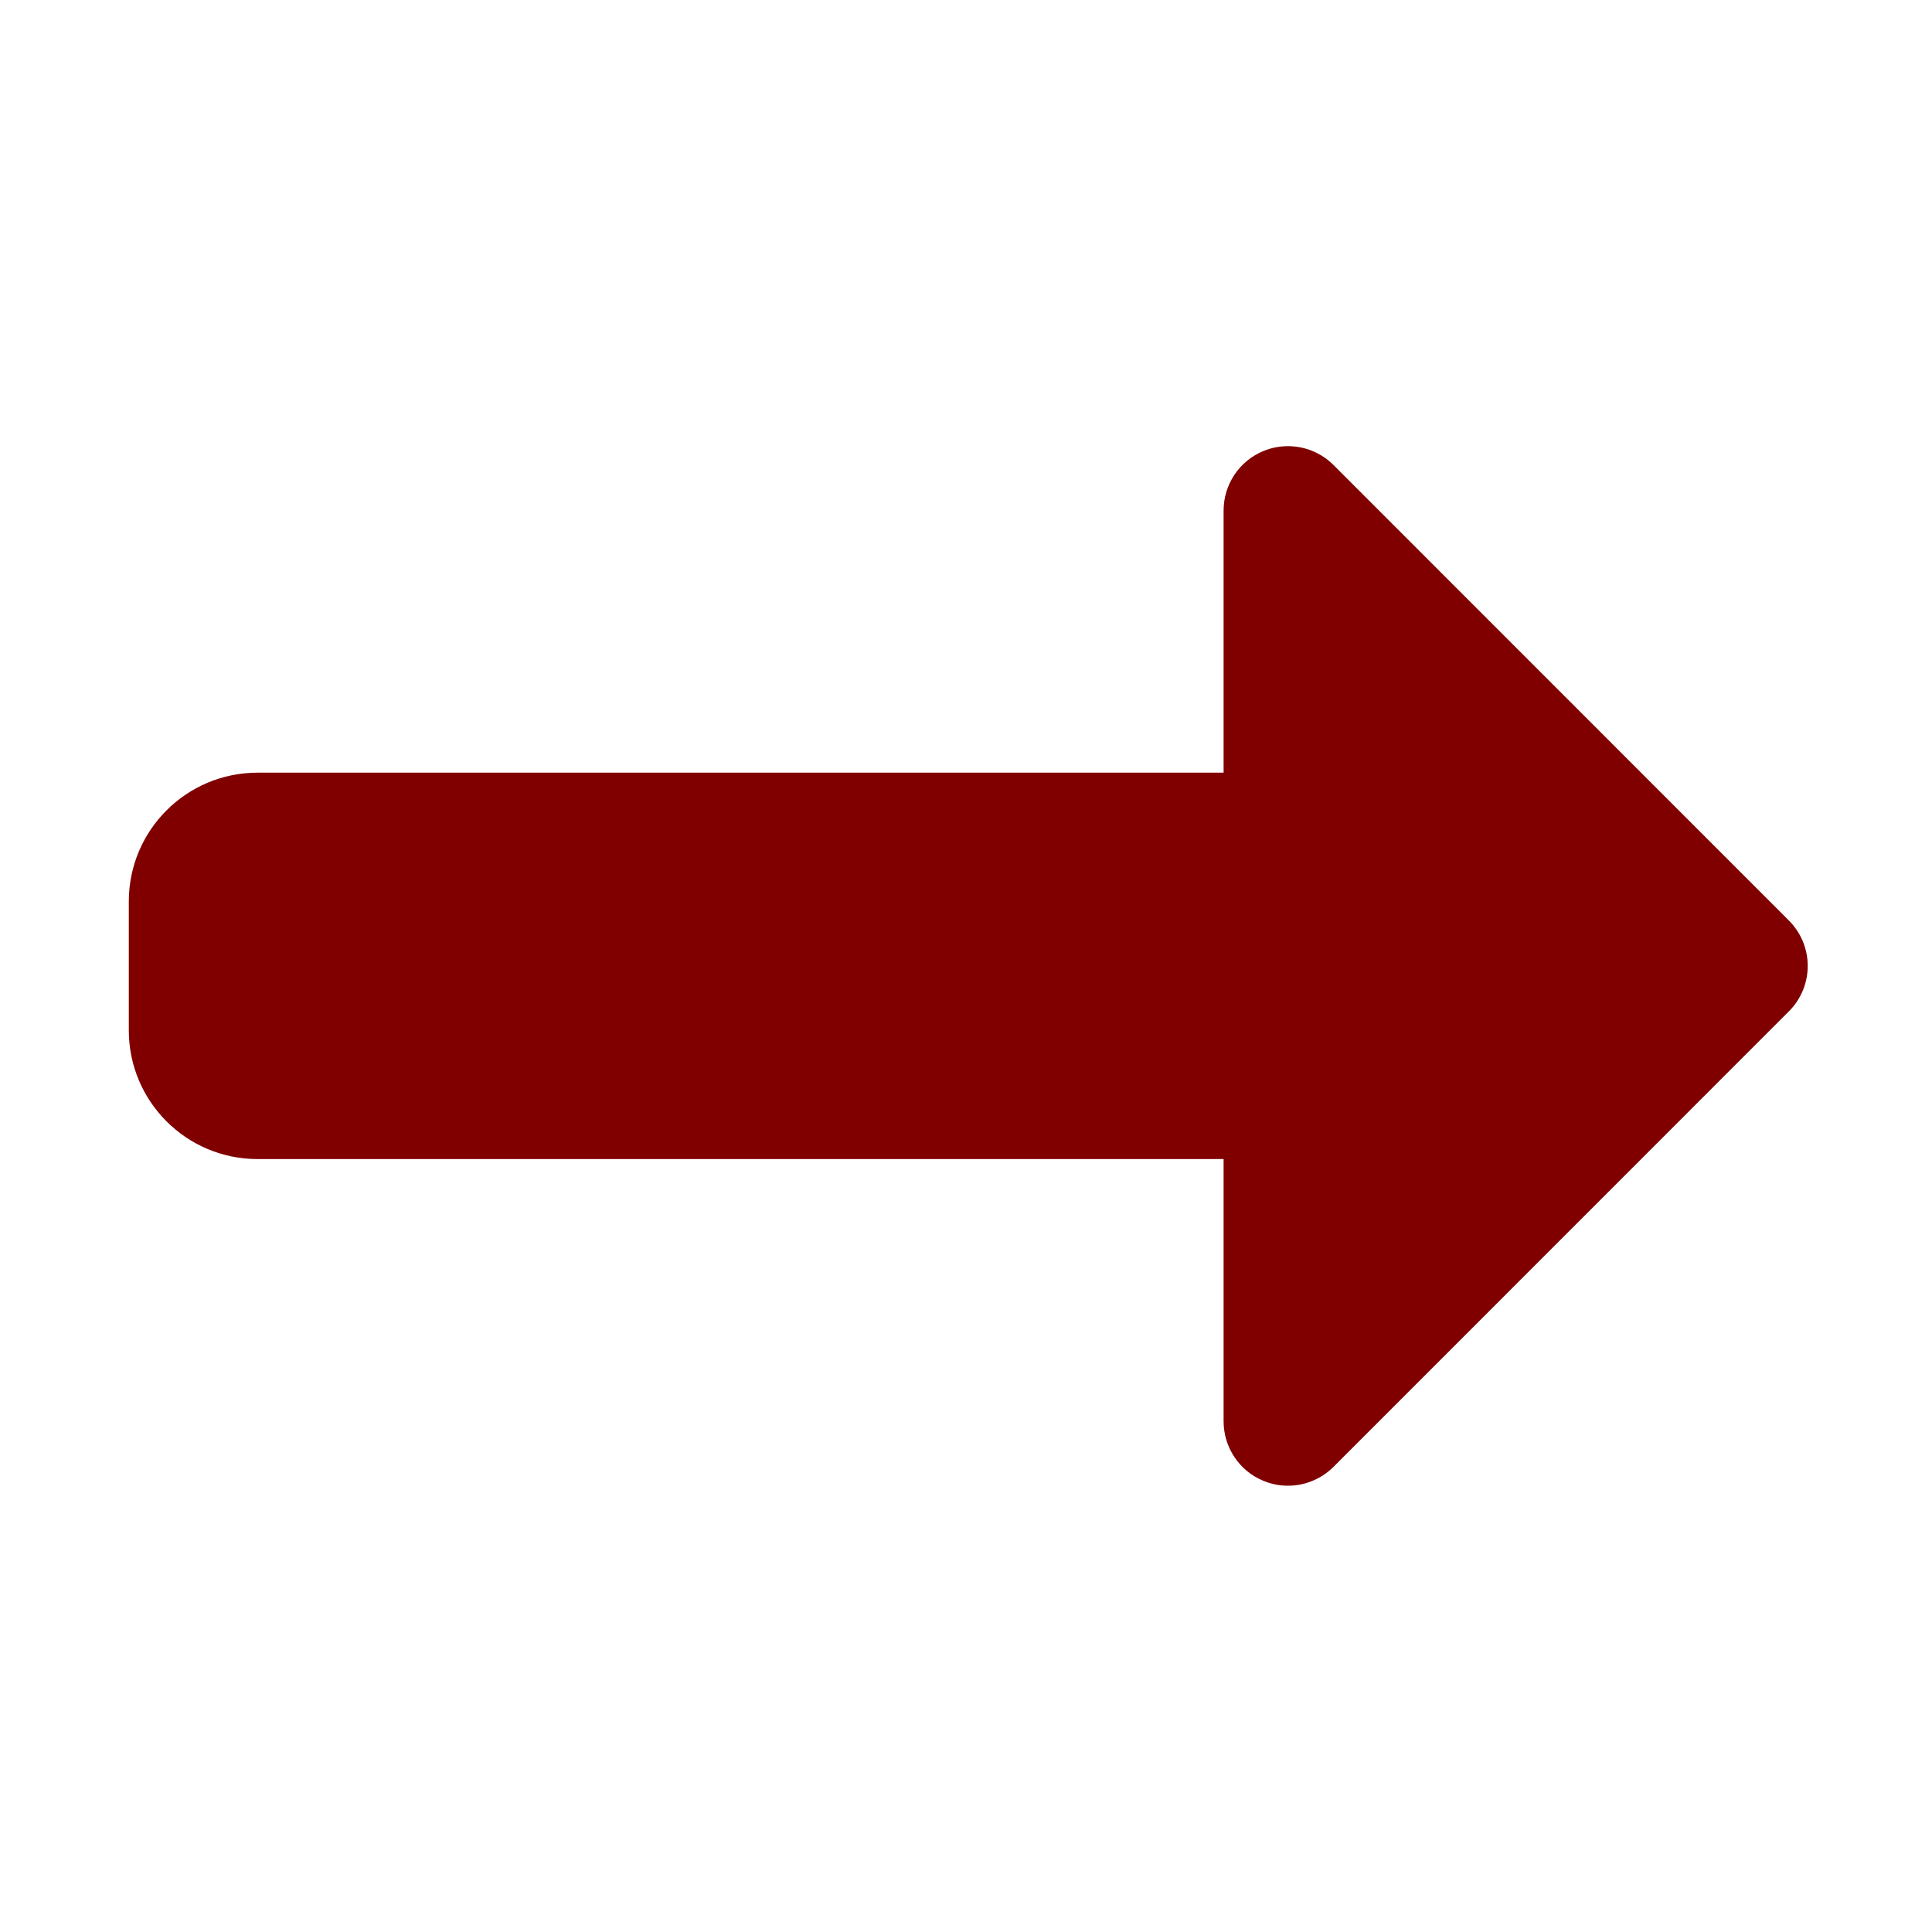 <?xml version="1.0"?><svg xmlns="http://www.w3.org/2000/svg"  viewBox="0 0 30 30" width="20px" height="20px" fill="#800000">    <path d="M 20 6.928 C 19.871 6.928 19.741 6.952 19.617 7.004 C 19.243 7.158 19 7.524 19 7.928 L 19 11.998 L 4 11.998 C 2.895 11.998 2 12.893 2 13.998 L 2 15.998 C 2 17.103 2.895 17.998 4 17.998 L 19 17.998 L 19 22.07 C 19 22.474 19.243 22.84 19.617 22.994 C 19.991 23.15 20.42 23.063 20.707 22.777 L 27.777 15.705 C 28.168 15.314 28.168 14.684 27.777 14.293 L 20.707 7.221 C 20.516 7.03 20.26 6.928 20 6.928 z"/></svg>